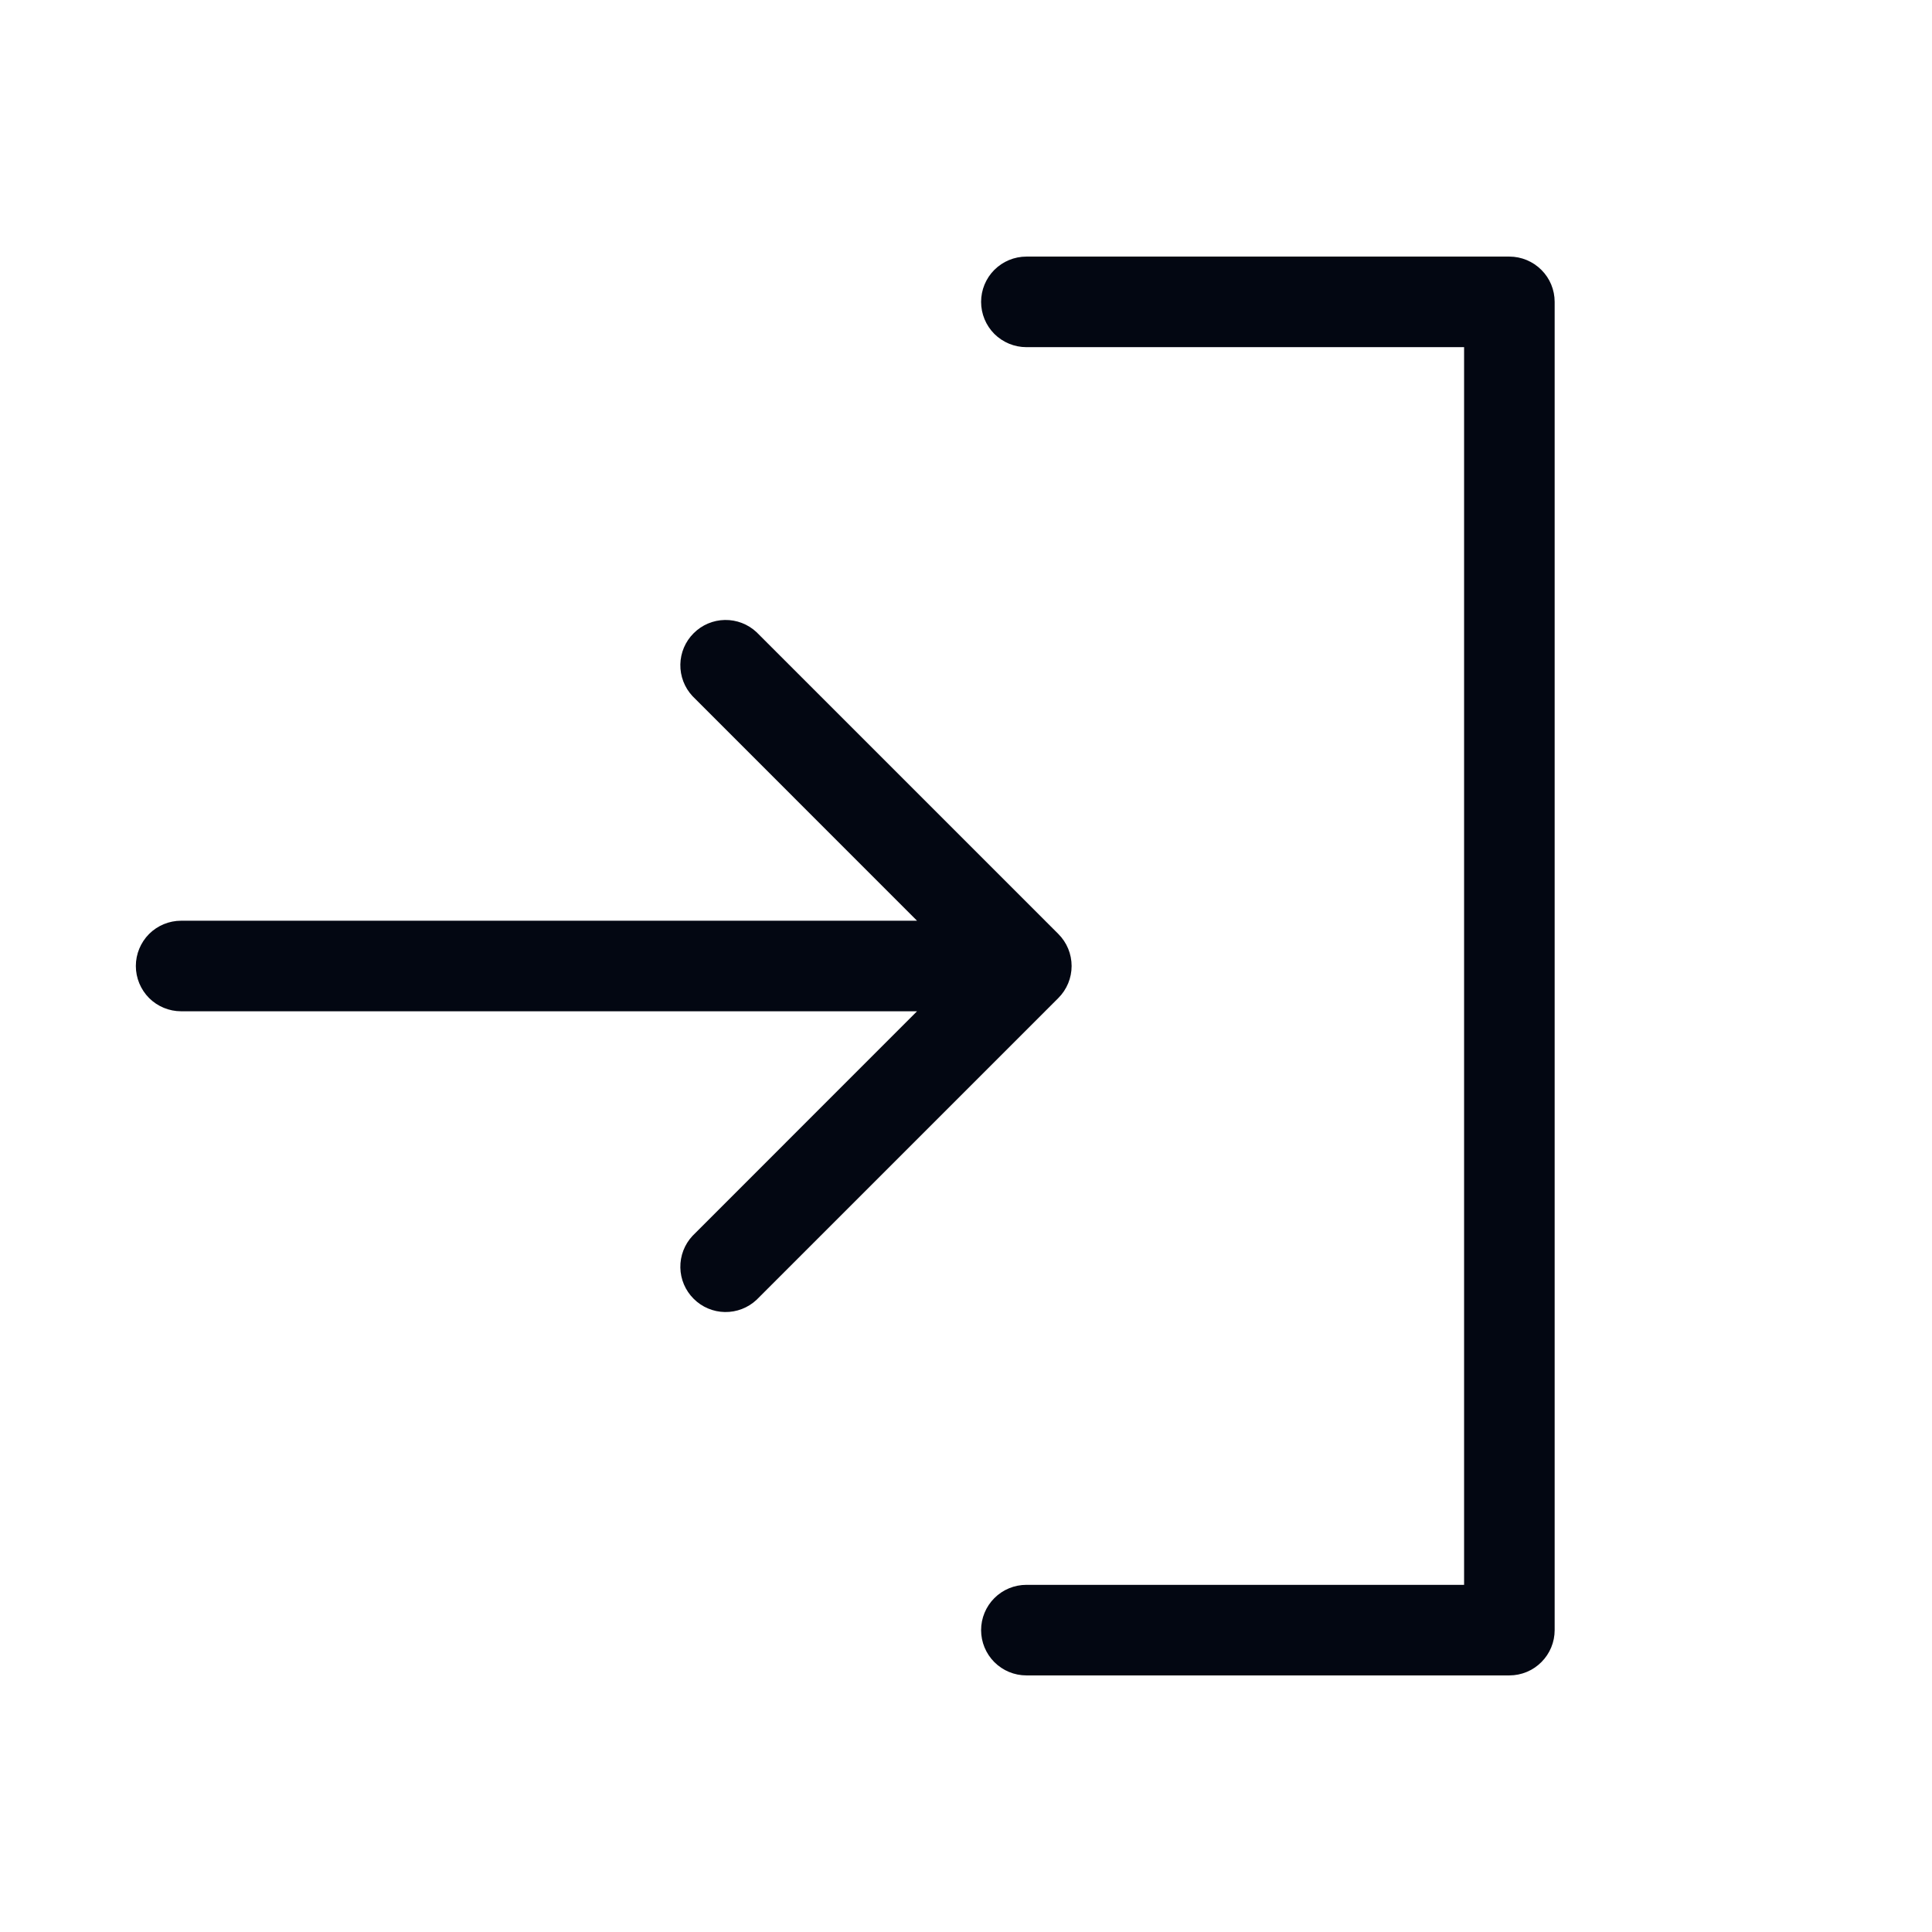 <svg width="48" height="48" viewBox="0 0 48 48" fill="none" xmlns="http://www.w3.org/2000/svg">
<path d="M26.295 24.795L18.795 32.295C18.582 32.494 18.3 32.602 18.008 32.597C17.717 32.592 17.439 32.474 17.233 32.267C17.026 32.061 16.908 31.783 16.903 31.492C16.898 31.2 17.006 30.918 17.205 30.705L22.783 25.125H4.5C4.202 25.125 3.915 25.006 3.704 24.796C3.494 24.584 3.375 24.298 3.375 24C3.375 23.702 3.494 23.416 3.704 23.204C3.915 22.994 4.202 22.875 4.5 22.875H22.783L17.205 17.295C17.006 17.082 16.898 16.8 16.903 16.508C16.908 16.217 17.026 15.939 17.233 15.733C17.439 15.526 17.717 15.408 18.008 15.403C18.3 15.398 18.582 15.506 18.795 15.705L26.295 23.205C26.506 23.416 26.624 23.702 26.624 24C26.624 24.298 26.506 24.584 26.295 24.795ZM37.5 6.375H25.5C25.202 6.375 24.916 6.494 24.704 6.705C24.494 6.915 24.375 7.202 24.375 7.5C24.375 7.798 24.494 8.085 24.704 8.296C24.916 8.506 25.202 8.625 25.5 8.625H36.375V39.375H25.5C25.202 39.375 24.916 39.493 24.704 39.705C24.494 39.916 24.375 40.202 24.375 40.5C24.375 40.798 24.494 41.084 24.704 41.295C24.916 41.507 25.202 41.625 25.5 41.625H37.5C37.798 41.625 38.084 41.507 38.295 41.295C38.507 41.084 38.625 40.798 38.625 40.5V7.5C38.625 7.202 38.507 6.915 38.295 6.705C38.084 6.494 37.798 6.375 37.5 6.375Z" fill="#030712"/>
</svg>
